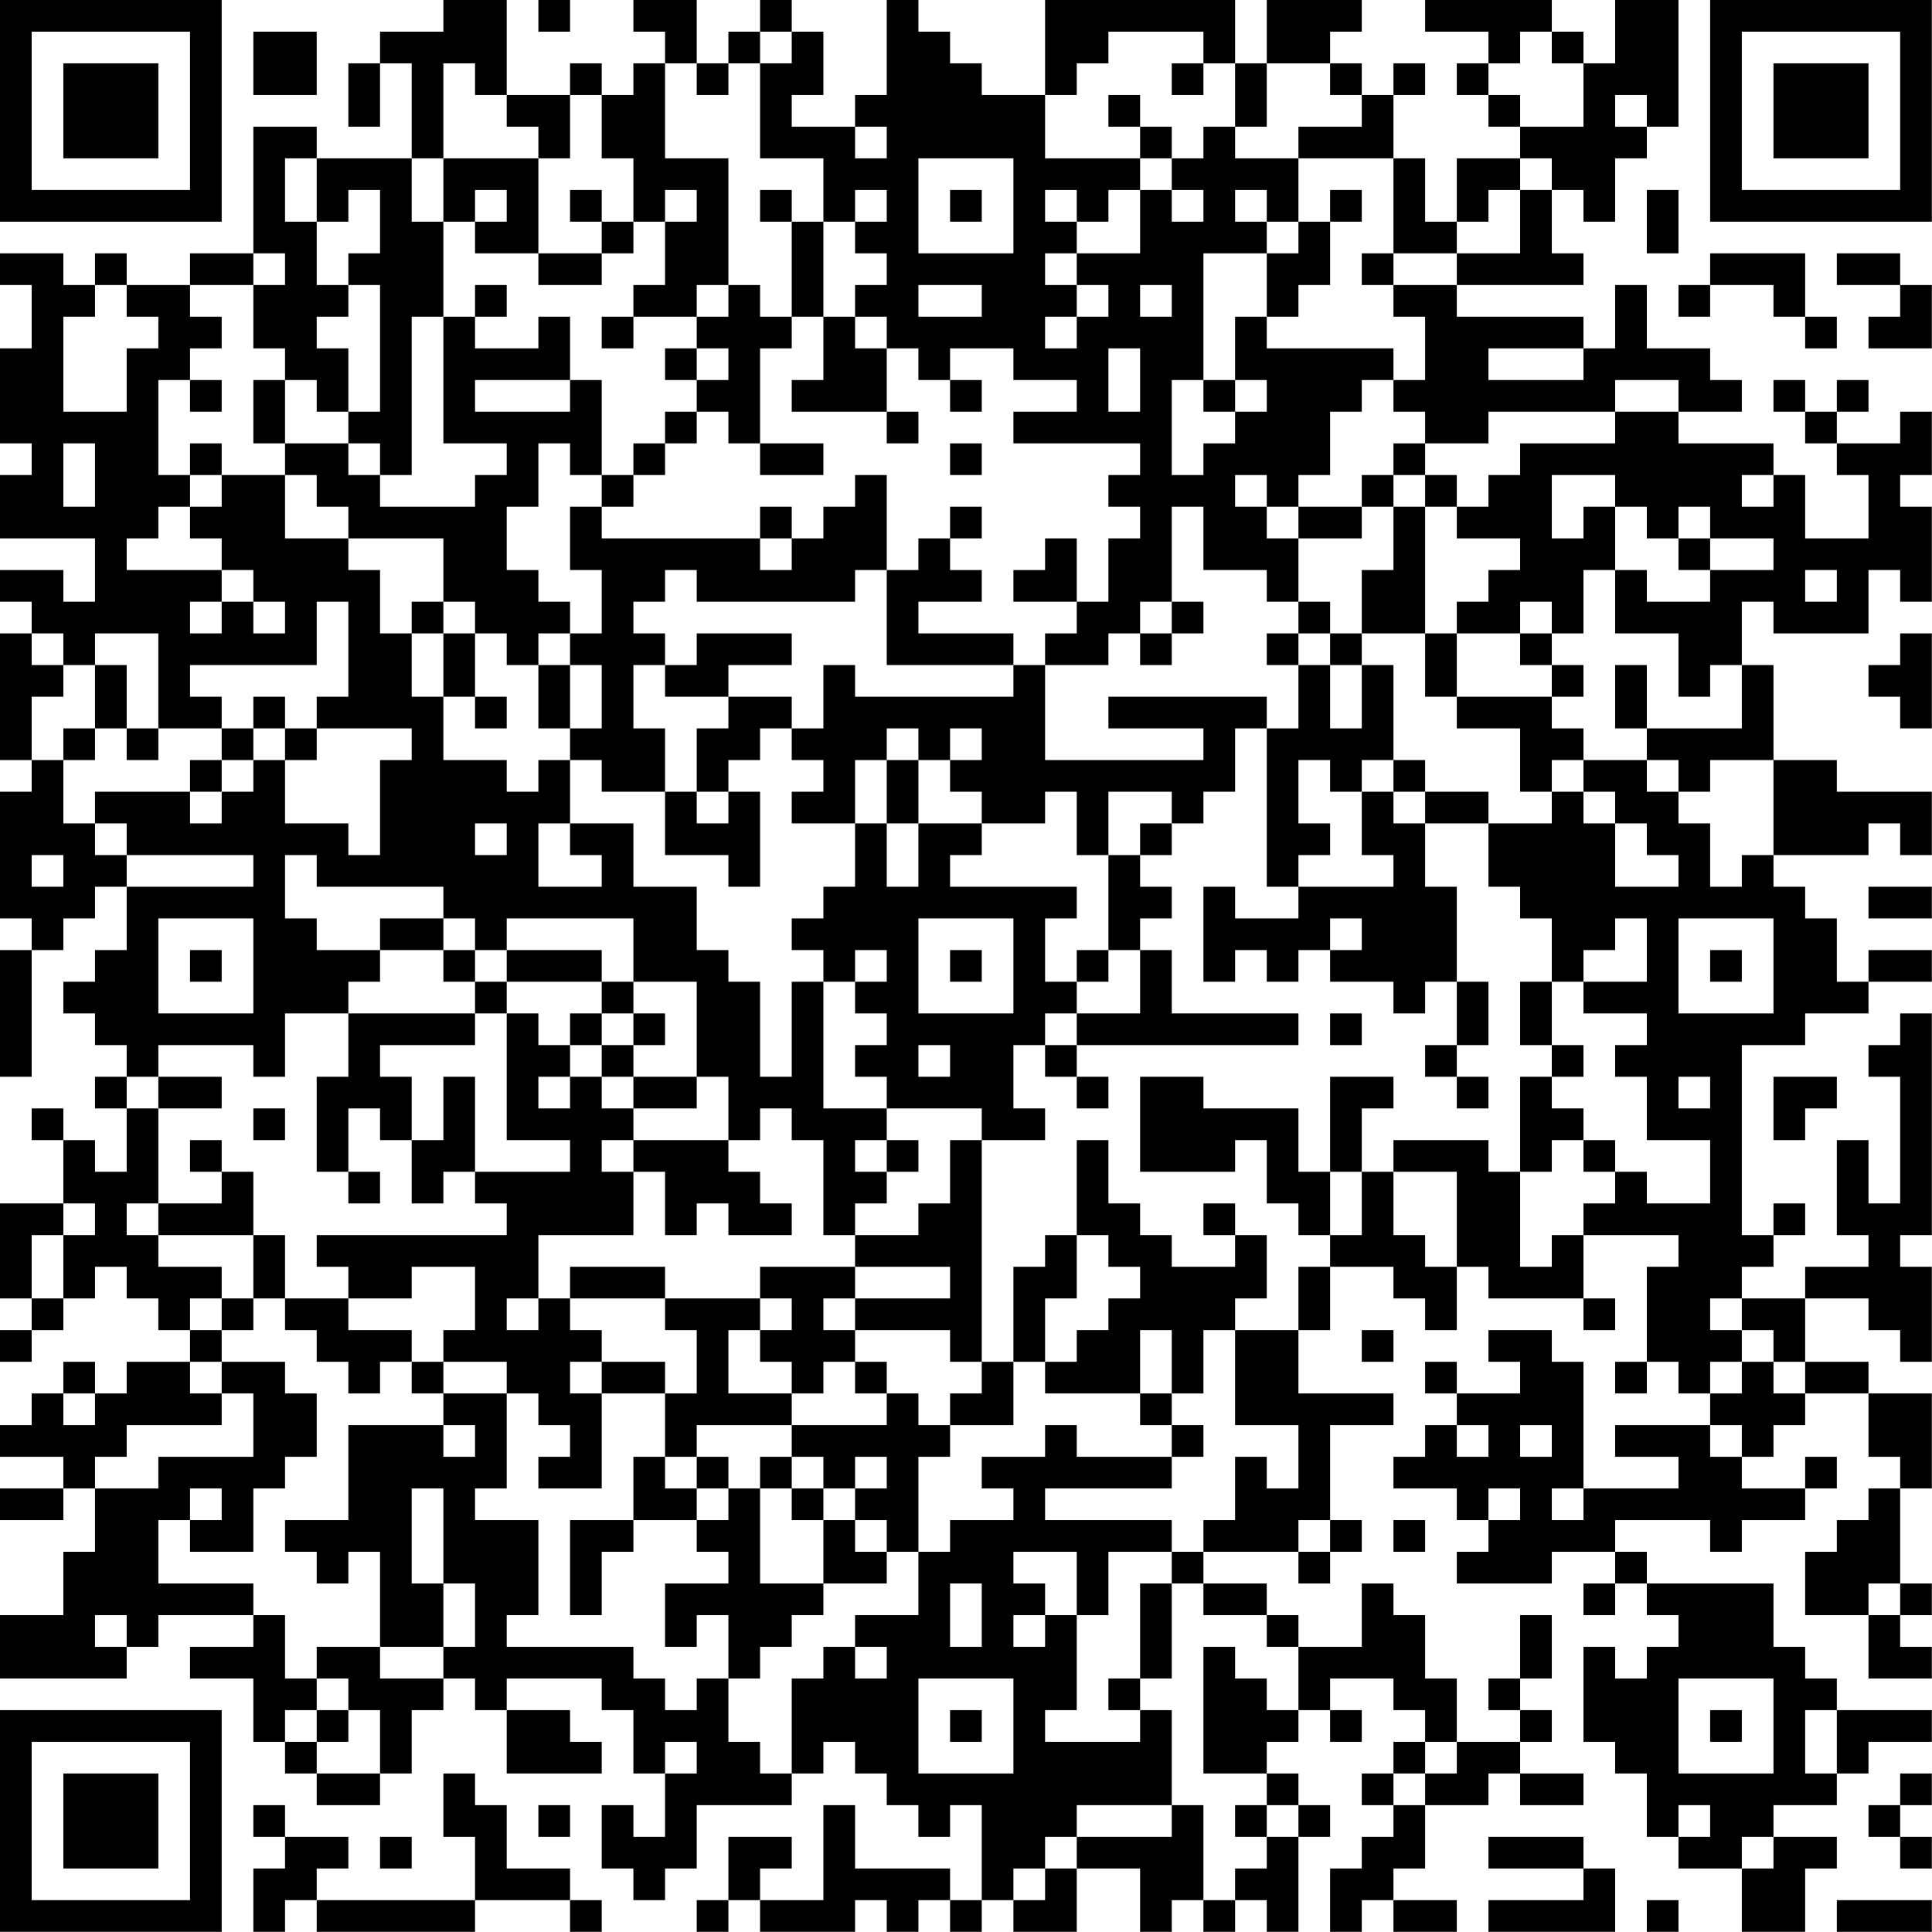 <?xml version="1.0" encoding="UTF-8"?>
<svg xmlns="http://www.w3.org/2000/svg" version="1.1" width="250" height="250" viewBox="0 0 250 250"><rect x="0" y="0" width="250" height="250" fill="#ffffff"/><g transform="scale(4.098)"><g transform="translate(0,0)"><path fill-rule="evenodd" d="M14 0L14 1L12 1L12 2L11 2L11 4L12 4L12 2L13 2L13 5L10 5L10 4L8 4L8 8L6 8L6 9L4 9L4 8L3 8L3 9L2 9L2 8L0 8L0 9L1 9L1 11L0 11L0 14L1 14L1 15L0 15L0 17L3 17L3 19L2 19L2 18L0 18L0 19L1 19L1 20L0 20L0 24L1 24L1 25L0 25L0 29L1 29L1 30L0 30L0 34L1 34L1 30L2 30L2 29L3 29L3 28L4 28L4 30L3 30L3 31L2 31L2 32L3 32L3 33L4 33L4 34L3 34L3 35L4 35L4 37L3 37L3 36L2 36L2 35L1 35L1 36L2 36L2 38L0 38L0 41L1 41L1 42L0 42L0 43L1 43L1 42L2 42L2 41L3 41L3 40L4 40L4 41L5 41L5 42L6 42L6 43L4 43L4 44L3 44L3 43L2 43L2 44L1 44L1 45L0 45L0 46L2 46L2 47L0 47L0 48L2 48L2 47L3 47L3 49L2 49L2 51L0 51L0 53L4 53L4 52L5 52L5 51L8 51L8 52L6 52L6 53L8 53L8 55L9 55L9 56L10 56L10 57L12 57L12 56L13 56L13 54L14 54L14 53L15 53L15 54L16 54L16 56L19 56L19 55L18 55L18 54L16 54L16 53L19 53L19 54L20 54L20 56L21 56L21 58L20 58L20 57L19 57L19 59L20 59L20 60L21 60L21 59L22 59L22 57L25 57L25 56L26 56L26 55L27 55L27 56L28 56L28 57L29 57L29 58L30 58L30 57L31 57L31 60L30 60L30 59L27 59L27 57L26 57L26 60L24 60L24 59L25 59L25 58L23 58L23 60L22 60L22 61L23 61L23 60L24 60L24 61L27 61L27 60L28 60L28 61L29 61L29 60L30 60L30 61L31 61L31 60L32 60L32 61L34 61L34 59L36 59L36 61L37 61L37 60L38 60L38 61L39 61L39 60L40 60L40 61L41 61L41 58L42 58L42 57L41 57L41 56L40 56L40 55L41 55L41 54L42 54L42 55L43 55L43 54L42 54L42 53L44 53L44 54L45 54L45 55L44 55L44 56L43 56L43 57L44 57L44 58L43 58L43 59L42 59L42 61L43 61L43 60L44 60L44 61L46 61L46 60L44 60L44 59L45 59L45 57L47 57L47 56L48 56L48 57L50 57L50 56L48 56L48 55L49 55L49 54L48 54L48 53L49 53L49 51L48 51L48 53L47 53L47 54L48 54L48 55L46 55L46 53L45 53L45 51L44 51L44 50L43 50L43 52L41 52L41 51L40 51L40 50L38 50L38 49L41 49L41 50L42 50L42 49L43 49L43 48L42 48L42 45L44 45L44 44L41 44L41 42L42 42L42 40L44 40L44 41L45 41L45 42L46 42L46 40L47 40L47 41L50 41L50 42L51 42L51 41L50 41L50 39L53 39L53 40L52 40L52 43L51 43L51 44L52 44L52 43L53 43L53 44L54 44L54 45L51 45L51 46L53 46L53 47L50 47L50 43L49 43L49 42L47 42L47 43L48 43L48 44L46 44L46 43L45 43L45 44L46 44L46 45L45 45L45 46L44 46L44 47L46 47L46 48L47 48L47 49L46 49L46 50L49 50L49 49L51 49L51 50L50 50L50 51L51 51L51 50L52 50L52 51L53 51L53 52L52 52L52 53L51 53L51 52L50 52L50 55L51 55L51 56L52 56L52 58L53 58L53 59L55 59L55 61L57 61L57 59L58 59L58 58L56 58L56 57L58 57L58 56L59 56L59 55L61 55L61 54L58 54L58 53L57 53L57 52L56 52L56 50L52 50L52 49L51 49L51 48L54 48L54 49L55 49L55 48L57 48L57 47L58 47L58 46L57 46L57 47L55 47L55 46L56 46L56 45L57 45L57 44L59 44L59 46L60 46L60 47L59 47L59 48L58 48L58 49L57 49L57 51L59 51L59 53L61 53L61 52L60 52L60 51L61 51L61 50L60 50L60 47L61 47L61 44L59 44L59 43L57 43L57 41L59 41L59 42L60 42L60 43L61 43L61 40L60 40L60 39L61 39L61 32L60 32L60 33L59 33L59 34L60 34L60 38L59 38L59 36L58 36L58 39L59 39L59 40L57 40L57 41L55 41L55 40L56 40L56 39L57 39L57 38L56 38L56 39L55 39L55 33L57 33L57 32L59 32L59 31L61 31L61 30L59 30L59 31L58 31L58 29L57 29L57 28L56 28L56 27L59 27L59 26L60 26L60 27L61 27L61 25L58 25L58 24L56 24L56 21L55 21L55 19L56 19L56 20L59 20L59 18L60 18L60 19L61 19L61 16L60 16L60 15L61 15L61 13L60 13L60 14L58 14L58 13L59 13L59 12L58 12L58 13L57 13L57 12L56 12L56 13L57 13L57 14L58 14L58 15L59 15L59 17L57 17L57 15L56 15L56 14L53 14L53 13L55 13L55 12L54 12L54 11L52 11L52 9L51 9L51 11L50 11L50 10L46 10L46 9L50 9L50 8L49 8L49 6L50 6L50 7L51 7L51 5L52 5L52 4L53 4L53 0L51 0L51 2L50 2L50 1L49 1L49 0L45 0L45 1L47 1L47 2L46 2L46 3L47 3L47 4L48 4L48 5L46 5L46 7L45 7L45 5L44 5L44 3L45 3L45 2L44 2L44 3L43 3L43 2L42 2L42 1L43 1L43 0L40 0L40 2L39 2L39 0L33 0L33 3L31 3L31 2L30 2L30 1L29 1L29 0L28 0L28 3L27 3L27 4L25 4L25 3L26 3L26 1L25 1L25 0L24 0L24 1L23 1L23 2L22 2L22 0L20 0L20 1L21 1L21 2L20 2L20 3L19 3L19 2L18 2L18 3L16 3L16 0ZM17 0L17 1L18 1L18 0ZM8 1L8 3L10 3L10 1ZM24 1L24 2L23 2L23 3L22 3L22 2L21 2L21 5L23 5L23 9L22 9L22 10L20 10L20 9L21 9L21 7L22 7L22 6L21 6L21 7L20 7L20 5L19 5L19 3L18 3L18 5L17 5L17 4L16 4L16 3L15 3L15 2L14 2L14 5L13 5L13 7L14 7L14 10L13 10L13 15L12 15L12 14L11 14L11 13L12 13L12 9L11 9L11 8L12 8L12 6L11 6L11 7L10 7L10 5L9 5L9 7L10 7L10 9L11 9L11 10L10 10L10 11L11 11L11 13L10 13L10 12L9 12L9 11L8 11L8 9L9 9L9 8L8 8L8 9L6 9L6 10L7 10L7 11L6 11L6 12L5 12L5 15L6 15L6 16L5 16L5 17L4 17L4 18L7 18L7 19L6 19L6 20L7 20L7 19L8 19L8 20L9 20L9 19L8 19L8 18L7 18L7 17L6 17L6 16L7 16L7 15L9 15L9 17L11 17L11 18L12 18L12 20L13 20L13 22L14 22L14 24L16 24L16 25L17 25L17 24L18 24L18 26L17 26L17 28L19 28L19 27L18 27L18 26L20 26L20 28L22 28L22 30L23 30L23 31L24 31L24 34L25 34L25 31L26 31L26 35L28 35L28 36L27 36L27 37L28 37L28 38L27 38L27 39L26 39L26 36L25 36L25 35L24 35L24 36L23 36L23 34L22 34L22 31L20 31L20 29L16 29L16 30L15 30L15 29L14 29L14 28L10 28L10 27L9 27L9 29L10 29L10 30L12 30L12 31L11 31L11 32L9 32L9 34L8 34L8 33L5 33L5 34L4 34L4 35L5 35L5 38L4 38L4 39L5 39L5 40L7 40L7 41L6 41L6 42L7 42L7 43L6 43L6 44L7 44L7 45L4 45L4 46L3 46L3 47L5 47L5 46L8 46L8 44L7 44L7 43L9 43L9 44L10 44L10 46L9 46L9 47L8 47L8 49L6 49L6 48L7 48L7 47L6 47L6 48L5 48L5 50L8 50L8 51L9 51L9 53L10 53L10 54L9 54L9 55L10 55L10 56L12 56L12 54L11 54L11 53L10 53L10 52L12 52L12 53L14 53L14 52L15 52L15 50L14 50L14 47L13 47L13 50L14 50L14 52L12 52L12 49L11 49L11 50L10 50L10 49L9 49L9 48L11 48L11 45L14 45L14 46L15 46L15 45L14 45L14 44L16 44L16 47L15 47L15 48L17 48L17 51L16 51L16 52L20 52L20 53L21 53L21 54L22 54L22 53L23 53L23 55L24 55L24 56L25 56L25 53L26 53L26 52L27 52L27 53L28 53L28 52L27 52L27 51L29 51L29 49L30 49L30 48L32 48L32 47L31 47L31 46L33 46L33 45L34 45L34 46L37 46L37 47L33 47L33 48L37 48L37 49L35 49L35 51L34 51L34 49L32 49L32 50L33 50L33 51L32 51L32 52L33 52L33 51L34 51L34 54L33 54L33 55L36 55L36 54L37 54L37 57L34 57L34 58L33 58L33 59L32 59L32 60L33 60L33 59L34 59L34 58L37 58L37 57L38 57L38 60L39 60L39 59L40 59L40 58L41 58L41 57L40 57L40 56L38 56L38 52L39 52L39 53L40 53L40 54L41 54L41 52L40 52L40 51L38 51L38 50L37 50L37 49L38 49L38 48L39 48L39 46L40 46L40 47L41 47L41 45L39 45L39 42L41 42L41 40L42 40L42 39L43 39L43 37L44 37L44 39L45 39L45 40L46 40L46 37L44 37L44 36L47 36L47 37L48 37L48 40L49 40L49 39L50 39L50 38L51 38L51 37L52 37L52 38L54 38L54 36L52 36L52 34L51 34L51 33L52 33L52 32L50 32L50 31L52 31L52 29L51 29L51 30L50 30L50 31L49 31L49 29L48 29L48 28L47 28L47 26L49 26L49 25L50 25L50 26L51 26L51 28L53 28L53 27L52 27L52 26L51 26L51 25L50 25L50 24L52 24L52 25L53 25L53 26L54 26L54 28L55 28L55 27L56 27L56 24L54 24L54 25L53 25L53 24L52 24L52 23L55 23L55 21L54 21L54 22L53 22L53 20L51 20L51 18L52 18L52 19L54 19L54 18L56 18L56 17L54 17L54 16L53 16L53 17L52 17L52 16L51 16L51 15L49 15L49 17L50 17L50 16L51 16L51 18L50 18L50 20L49 20L49 19L48 19L48 20L46 20L46 19L47 19L47 18L48 18L48 17L46 17L46 16L47 16L47 15L48 15L48 14L51 14L51 13L53 13L53 12L51 12L51 13L47 13L47 14L45 14L45 13L44 13L44 12L45 12L45 10L44 10L44 9L46 9L46 8L48 8L48 6L49 6L49 5L48 5L48 6L47 6L47 7L46 7L46 8L44 8L44 5L41 5L41 4L43 4L43 3L42 3L42 2L40 2L40 4L39 4L39 2L38 2L38 1L35 1L35 2L34 2L34 3L33 3L33 5L36 5L36 6L35 6L35 7L34 7L34 6L33 6L33 7L34 7L34 8L33 8L33 9L34 9L34 10L33 10L33 11L34 11L34 10L35 10L35 9L34 9L34 8L36 8L36 6L37 6L37 7L38 7L38 6L37 6L37 5L38 5L38 4L39 4L39 5L41 5L41 7L40 7L40 6L39 6L39 7L40 7L40 8L38 8L38 12L37 12L37 15L38 15L38 14L39 14L39 13L40 13L40 12L39 12L39 10L40 10L40 11L44 11L44 12L43 12L43 13L42 13L42 15L41 15L41 16L40 16L40 15L39 15L39 16L40 16L40 17L41 17L41 19L40 19L40 18L38 18L38 16L37 16L37 19L36 19L36 20L35 20L35 21L33 21L33 20L34 20L34 19L35 19L35 17L36 17L36 16L35 16L35 15L36 15L36 14L32 14L32 13L34 13L34 12L32 12L32 11L30 11L30 12L29 12L29 11L28 11L28 10L27 10L27 9L28 9L28 8L27 8L27 7L28 7L28 6L27 6L27 7L26 7L26 5L24 5L24 2L25 2L25 1ZM48 1L48 2L47 2L47 3L48 3L48 4L50 4L50 2L49 2L49 1ZM37 2L37 3L38 3L38 2ZM35 3L35 4L36 4L36 5L37 5L37 4L36 4L36 3ZM51 3L51 4L52 4L52 3ZM27 4L27 5L28 5L28 4ZM14 5L14 7L15 7L15 8L17 8L17 9L19 9L19 8L20 8L20 7L19 7L19 6L18 6L18 7L19 7L19 8L17 8L17 5ZM29 5L29 8L32 8L32 5ZM15 6L15 7L16 7L16 6ZM24 6L24 7L25 7L25 10L24 10L24 9L23 9L23 10L22 10L22 11L21 11L21 12L22 12L22 13L21 13L21 14L20 14L20 15L19 15L19 12L18 12L18 10L17 10L17 11L15 11L15 10L16 10L16 9L15 9L15 10L14 10L14 14L16 14L16 15L15 15L15 16L12 16L12 15L11 15L11 14L9 14L9 12L8 12L8 14L9 14L9 15L10 15L10 16L11 16L11 17L14 17L14 19L13 19L13 20L14 20L14 22L15 22L15 23L16 23L16 22L15 22L15 20L16 20L16 21L17 21L17 23L18 23L18 24L19 24L19 25L21 25L21 27L23 27L23 28L24 28L24 25L23 25L23 24L24 24L24 23L25 23L25 24L26 24L26 25L25 25L25 26L27 26L27 28L26 28L26 29L25 29L25 30L26 30L26 31L27 31L27 32L28 32L28 33L27 33L27 34L28 34L28 35L31 35L31 36L30 36L30 38L29 38L29 39L27 39L27 40L24 40L24 41L21 41L21 40L18 40L18 41L17 41L17 39L20 39L20 37L21 37L21 39L22 39L22 38L23 38L23 39L25 39L25 38L24 38L24 37L23 37L23 36L20 36L20 35L22 35L22 34L20 34L20 33L21 33L21 32L20 32L20 31L19 31L19 30L16 30L16 31L15 31L15 30L14 30L14 29L12 29L12 30L14 30L14 31L15 31L15 32L11 32L11 34L10 34L10 37L11 37L11 38L12 38L12 37L11 37L11 35L12 35L12 36L13 36L13 38L14 38L14 37L15 37L15 38L16 38L16 39L10 39L10 40L11 40L11 41L9 41L9 39L8 39L8 37L7 37L7 36L6 36L6 37L7 37L7 38L5 38L5 39L8 39L8 41L7 41L7 42L8 42L8 41L9 41L9 42L10 42L10 43L11 43L11 44L12 44L12 43L13 43L13 44L14 44L14 43L16 43L16 44L17 44L17 45L18 45L18 46L17 46L17 47L19 47L19 44L21 44L21 46L20 46L20 48L18 48L18 51L19 51L19 49L20 49L20 48L22 48L22 49L23 49L23 50L21 50L21 52L22 52L22 51L23 51L23 53L24 53L24 52L25 52L25 51L26 51L26 50L28 50L28 49L29 49L29 46L30 46L30 45L32 45L32 43L33 43L33 44L36 44L36 45L37 45L37 46L38 46L38 45L37 45L37 44L38 44L38 42L39 42L39 41L40 41L40 39L39 39L39 38L38 38L38 39L39 39L39 40L37 40L37 39L36 39L36 38L35 38L35 36L34 36L34 39L33 39L33 40L32 40L32 43L31 43L31 36L33 36L33 35L32 35L32 33L33 33L33 34L34 34L34 35L35 35L35 34L34 34L34 33L41 33L41 32L37 32L37 30L36 30L36 29L37 29L37 28L36 28L36 27L37 27L37 26L38 26L38 25L39 25L39 23L40 23L40 28L41 28L41 29L39 29L39 28L38 28L38 31L39 31L39 30L40 30L40 31L41 31L41 30L42 30L42 31L44 31L44 32L45 32L45 31L46 31L46 33L45 33L45 34L46 34L46 35L47 35L47 34L46 34L46 33L47 33L47 31L46 31L46 28L45 28L45 26L47 26L47 25L45 25L45 24L44 24L44 21L43 21L43 20L45 20L45 22L46 22L46 23L48 23L48 25L49 25L49 24L50 24L50 23L49 23L49 22L50 22L50 21L49 21L49 20L48 20L48 21L49 21L49 22L46 22L46 20L45 20L45 16L46 16L46 15L45 15L45 14L44 14L44 15L43 15L43 16L41 16L41 17L43 17L43 16L44 16L44 18L43 18L43 20L42 20L42 19L41 19L41 20L40 20L40 21L41 21L41 23L40 23L40 22L35 22L35 23L38 23L38 24L33 24L33 21L32 21L32 20L29 20L29 19L31 19L31 18L30 18L30 17L31 17L31 16L30 16L30 17L29 17L29 18L28 18L28 15L27 15L27 16L26 16L26 17L25 17L25 16L24 16L24 17L19 17L19 16L20 16L20 15L21 15L21 14L22 14L22 13L23 13L23 14L24 14L24 15L26 15L26 14L24 14L24 11L25 11L25 10L26 10L26 12L25 12L25 13L28 13L28 14L29 14L29 13L28 13L28 11L27 11L27 10L26 10L26 7L25 7L25 6ZM30 6L30 7L31 7L31 6ZM42 6L42 7L41 7L41 8L40 8L40 10L41 10L41 9L42 9L42 7L43 7L43 6ZM52 6L52 8L53 8L53 6ZM43 8L43 9L44 9L44 8ZM54 8L54 9L53 9L53 10L54 10L54 9L56 9L56 10L57 10L57 11L58 11L58 10L57 10L57 8ZM58 8L58 9L60 9L60 10L59 10L59 11L61 11L61 9L60 9L60 8ZM3 9L3 10L2 10L2 13L4 13L4 11L5 11L5 10L4 10L4 9ZM29 9L29 10L31 10L31 9ZM36 9L36 10L37 10L37 9ZM19 10L19 11L20 11L20 10ZM22 11L22 12L23 12L23 11ZM35 11L35 13L36 13L36 11ZM47 11L47 12L50 12L50 11ZM6 12L6 13L7 13L7 12ZM15 12L15 13L18 13L18 12ZM30 12L30 13L31 13L31 12ZM38 12L38 13L39 13L39 12ZM2 14L2 16L3 16L3 14ZM6 14L6 15L7 15L7 14ZM17 14L17 16L16 16L16 18L17 18L17 19L18 19L18 20L17 20L17 21L18 21L18 23L19 23L19 21L18 21L18 20L19 20L19 18L18 18L18 16L19 16L19 15L18 15L18 14ZM30 14L30 15L31 15L31 14ZM44 15L44 16L45 16L45 15ZM55 15L55 16L56 16L56 15ZM24 17L24 18L25 18L25 17ZM33 17L33 18L32 18L32 19L34 19L34 17ZM53 17L53 18L54 18L54 17ZM21 18L21 19L20 19L20 20L21 20L21 21L20 21L20 23L21 23L21 25L22 25L22 26L23 26L23 25L22 25L22 23L23 23L23 22L25 22L25 23L26 23L26 21L27 21L27 22L32 22L32 21L28 21L28 18L27 18L27 19L22 19L22 18ZM57 18L57 19L58 19L58 18ZM10 19L10 21L6 21L6 22L7 22L7 23L5 23L5 20L3 20L3 21L2 21L2 20L1 20L1 21L2 21L2 22L1 22L1 24L2 24L2 26L3 26L3 27L4 27L4 28L8 28L8 27L4 27L4 26L3 26L3 25L6 25L6 26L7 26L7 25L8 25L8 24L9 24L9 26L11 26L11 27L12 27L12 24L13 24L13 23L10 23L10 22L11 22L11 19ZM14 19L14 20L15 20L15 19ZM37 19L37 20L36 20L36 21L37 21L37 20L38 20L38 19ZM22 20L22 21L21 21L21 22L23 22L23 21L25 21L25 20ZM41 20L41 21L42 21L42 23L43 23L43 21L42 21L42 20ZM60 20L60 21L59 21L59 22L60 22L60 23L61 23L61 20ZM3 21L3 23L2 23L2 24L3 24L3 23L4 23L4 24L5 24L5 23L4 23L4 21ZM51 21L51 23L52 23L52 21ZM8 22L8 23L7 23L7 24L6 24L6 25L7 25L7 24L8 24L8 23L9 23L9 24L10 24L10 23L9 23L9 22ZM28 23L28 24L27 24L27 26L28 26L28 28L29 28L29 26L31 26L31 27L30 27L30 28L34 28L34 29L33 29L33 31L34 31L34 32L33 32L33 33L34 33L34 32L36 32L36 30L35 30L35 27L36 27L36 26L37 26L37 25L35 25L35 27L34 27L34 25L33 25L33 26L31 26L31 25L30 25L30 24L31 24L31 23L30 23L30 24L29 24L29 23ZM28 24L28 26L29 26L29 24ZM41 24L41 26L42 26L42 27L41 27L41 28L44 28L44 27L43 27L43 25L44 25L44 26L45 26L45 25L44 25L44 24L43 24L43 25L42 25L42 24ZM15 26L15 27L16 27L16 26ZM1 27L1 28L2 28L2 27ZM59 28L59 29L61 29L61 28ZM5 29L5 32L8 32L8 29ZM29 29L29 32L32 32L32 29ZM42 29L42 30L43 30L43 29ZM53 29L53 32L56 32L56 29ZM6 30L6 31L7 31L7 30ZM27 30L27 31L28 31L28 30ZM30 30L30 31L31 31L31 30ZM34 30L34 31L35 31L35 30ZM54 30L54 31L55 31L55 30ZM16 31L16 32L15 32L15 33L12 33L12 34L13 34L13 36L14 36L14 34L15 34L15 37L18 37L18 36L16 36L16 32L17 32L17 33L18 33L18 34L17 34L17 35L18 35L18 34L19 34L19 35L20 35L20 34L19 34L19 33L20 33L20 32L19 32L19 31ZM48 31L48 33L49 33L49 34L48 34L48 37L49 37L49 36L50 36L50 37L51 37L51 36L50 36L50 35L49 35L49 34L50 34L50 33L49 33L49 31ZM18 32L18 33L19 33L19 32ZM42 32L42 33L43 33L43 32ZM29 33L29 34L30 34L30 33ZM5 34L5 35L7 35L7 34ZM36 34L36 37L39 37L39 36L40 36L40 38L41 38L41 39L42 39L42 37L43 37L43 35L44 35L44 34L42 34L42 37L41 37L41 35L38 35L38 34ZM53 34L53 35L54 35L54 34ZM56 34L56 36L57 36L57 35L58 35L58 34ZM8 35L8 36L9 36L9 35ZM19 36L19 37L20 37L20 36ZM28 36L28 37L29 37L29 36ZM2 38L2 39L1 39L1 41L2 41L2 39L3 39L3 38ZM34 39L34 41L33 41L33 43L34 43L34 42L35 42L35 41L36 41L36 40L35 40L35 39ZM13 40L13 41L11 41L11 42L13 42L13 43L14 43L14 42L15 42L15 40ZM27 40L27 41L26 41L26 42L27 42L27 43L26 43L26 44L25 44L25 43L24 43L24 42L25 42L25 41L24 41L24 42L23 42L23 44L25 44L25 45L22 45L22 46L21 46L21 47L22 47L22 48L23 48L23 47L24 47L24 50L26 50L26 48L27 48L27 49L28 49L28 48L27 48L27 47L28 47L28 46L27 46L27 47L26 47L26 46L25 46L25 45L28 45L28 44L29 44L29 45L30 45L30 44L31 44L31 43L30 43L30 42L27 42L27 41L30 41L30 40ZM16 41L16 42L17 42L17 41ZM18 41L18 42L19 42L19 43L18 43L18 44L19 44L19 43L21 43L21 44L22 44L22 42L21 42L21 41ZM54 41L54 42L55 42L55 43L54 43L54 44L55 44L55 43L56 43L56 44L57 44L57 43L56 43L56 42L55 42L55 41ZM36 42L36 44L37 44L37 42ZM43 42L43 43L44 43L44 42ZM27 43L27 44L28 44L28 43ZM2 44L2 45L3 45L3 44ZM46 45L46 46L47 46L47 45ZM48 45L48 46L49 46L49 45ZM54 45L54 46L55 46L55 45ZM22 46L22 47L23 47L23 46ZM24 46L24 47L25 47L25 48L26 48L26 47L25 47L25 46ZM47 47L47 48L48 48L48 47ZM49 47L49 48L50 48L50 47ZM41 48L41 49L42 49L42 48ZM44 48L44 49L45 49L45 48ZM30 50L30 52L31 52L31 50ZM36 50L36 53L35 53L35 54L36 54L36 53L37 53L37 50ZM59 50L59 51L60 51L60 50ZM3 51L3 52L4 52L4 51ZM29 53L29 56L32 56L32 53ZM53 53L53 56L56 56L56 53ZM10 54L10 55L11 55L11 54ZM30 54L30 55L31 55L31 54ZM54 54L54 55L55 55L55 54ZM57 54L57 56L58 56L58 54ZM21 55L21 56L22 56L22 55ZM45 55L45 56L44 56L44 57L45 57L45 56L46 56L46 55ZM14 56L14 58L15 58L15 60L10 60L10 59L11 59L11 58L9 58L9 57L8 57L8 58L9 58L9 59L8 59L8 61L9 61L9 60L10 60L10 61L15 61L15 60L18 60L18 61L19 61L19 60L18 60L18 59L16 59L16 57L15 57L15 56ZM60 56L60 57L59 57L59 58L60 58L60 59L61 59L61 58L60 58L60 57L61 57L61 56ZM17 57L17 58L18 58L18 57ZM39 57L39 58L40 58L40 57ZM53 57L53 58L54 58L54 57ZM12 58L12 59L13 59L13 58ZM47 58L47 59L50 59L50 60L47 60L47 61L51 61L51 59L50 59L50 58ZM55 58L55 59L56 59L56 58ZM52 60L52 61L53 61L53 60ZM58 60L58 61L61 61L61 60ZM0 0L0 7L7 7L7 0ZM1 1L1 6L6 6L6 1ZM2 2L2 5L5 5L5 2ZM54 0L54 7L61 7L61 0ZM55 1L55 6L60 6L60 1ZM56 2L56 5L59 5L59 2ZM0 54L0 61L7 61L7 54ZM1 55L1 60L6 60L6 55ZM2 56L2 59L5 59L5 56Z" fill="#000000"/></g></g></svg>
